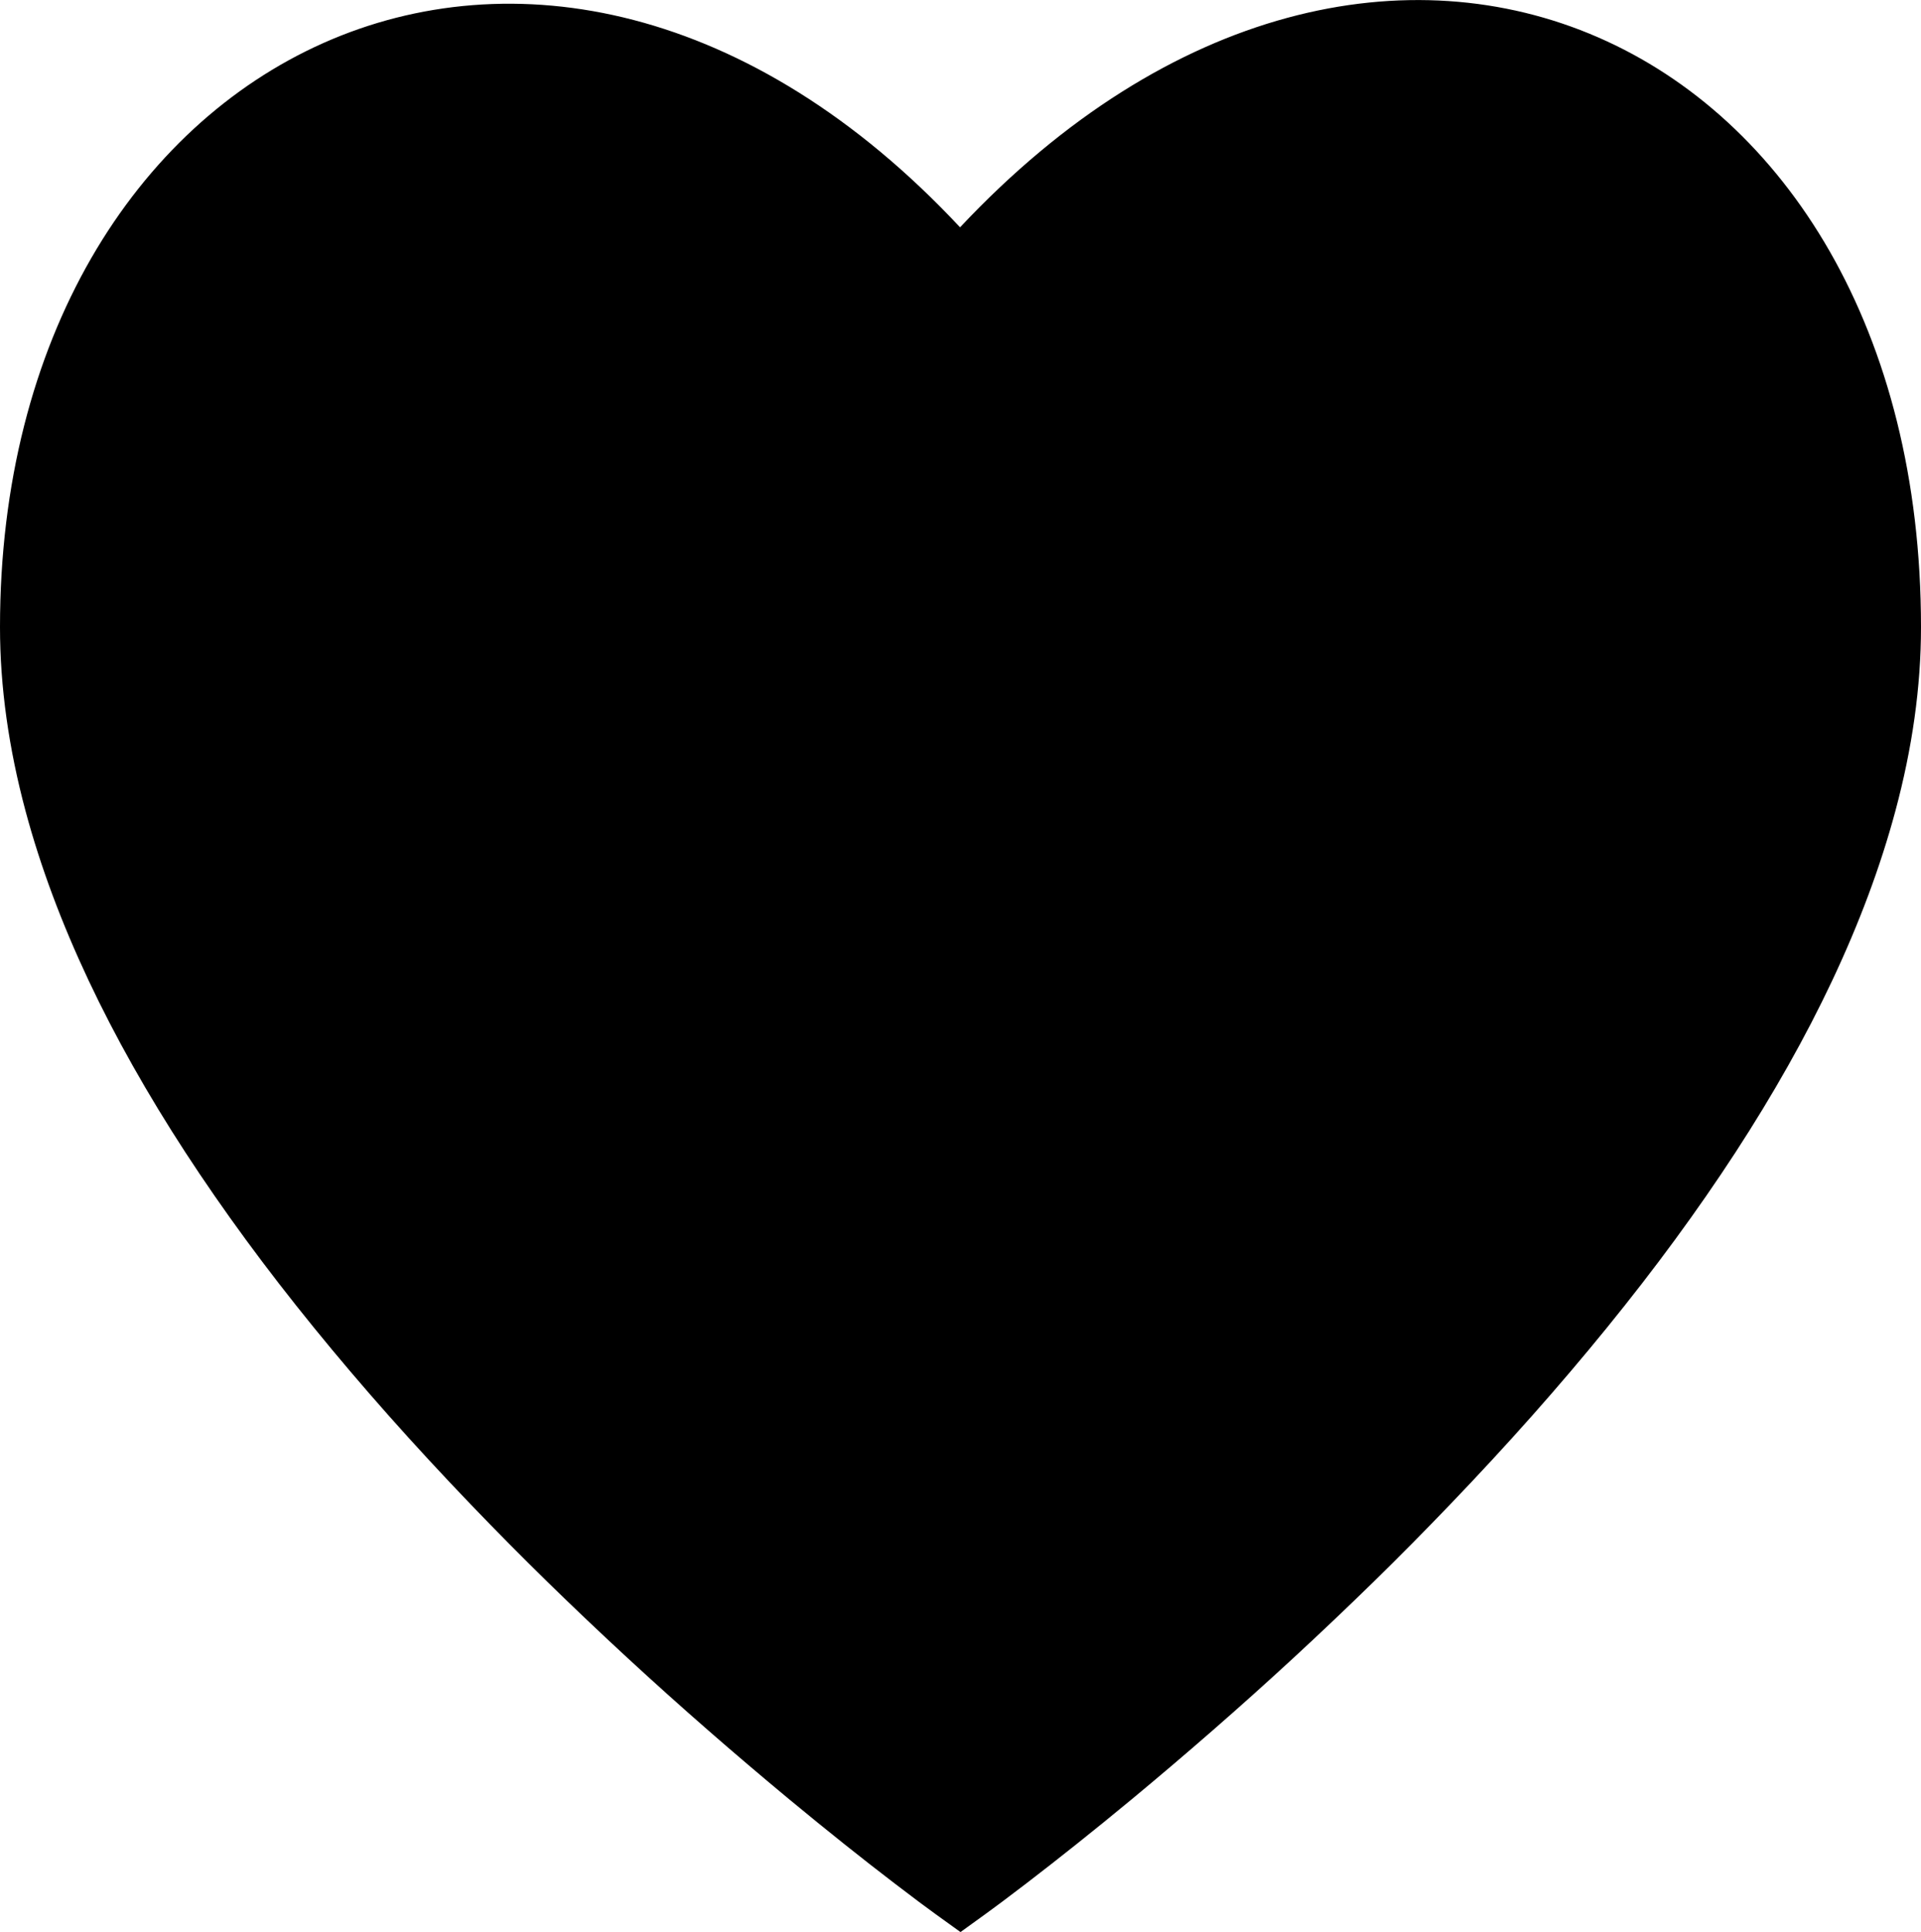 <?xml version="1.0" encoding="iso-8859-1"?>
<!-- Generator: Adobe Illustrator 18.0.0, SVG Export Plug-In . SVG Version: 6.00 Build 0)  -->
<!DOCTYPE svg PUBLIC "-//W3C//DTD SVG 1.1//EN" "http://www.w3.org/Graphics/SVG/1.1/DTD/svg11.dtd">
<svg version="1.1" id="Capa_1" xmlns="http://www.w3.org/2000/svg" xmlns:xlink="http://www.w3.org/1999/xlink" x="0px" y="0px"
	 viewBox="0 0 22 22.124" style="enable-background:new 0 0 22 22.124;" xml:space="preserve">
<path style="fill-rule:evenodd;clip-rule:evenodd;" d="M9.04,20.605c0.436,0.361,0.84,0.683,1.204,0.961
	c0.219,0.168,0.377,0.285,0.463,0.347L11,22.124l0.292-0.211c0.086-0.062,0.244-0.179,0.463-0.347
	c0.364-0.279,0.769-0.601,1.204-0.961c1.244-1.031,2.489-2.168,3.651-3.38c2.596-2.707,4.411-5.389,5.096-7.936
	C21.9,8.568,22,7.865,22,7.181c0-6.791-6.2-9.695-11.005-4.578C6.208-2.515,0,0.569,0,7.181c0,0.684,0.1,1.388,0.293,2.108
	c0.684,2.547,2.499,5.228,5.096,7.936C6.552,18.437,7.796,19.574,9.04,20.605z"/>
<g>
</g>
<g>
</g>
<g>
</g>
<g>
</g>
<g>
</g>
<g>
</g>
<g>
</g>
<g>
</g>
<g>
</g>
<g>
</g>
<g>
</g>
<g>
</g>
<g>
</g>
<g>
</g>
<g>
</g>
</svg>
